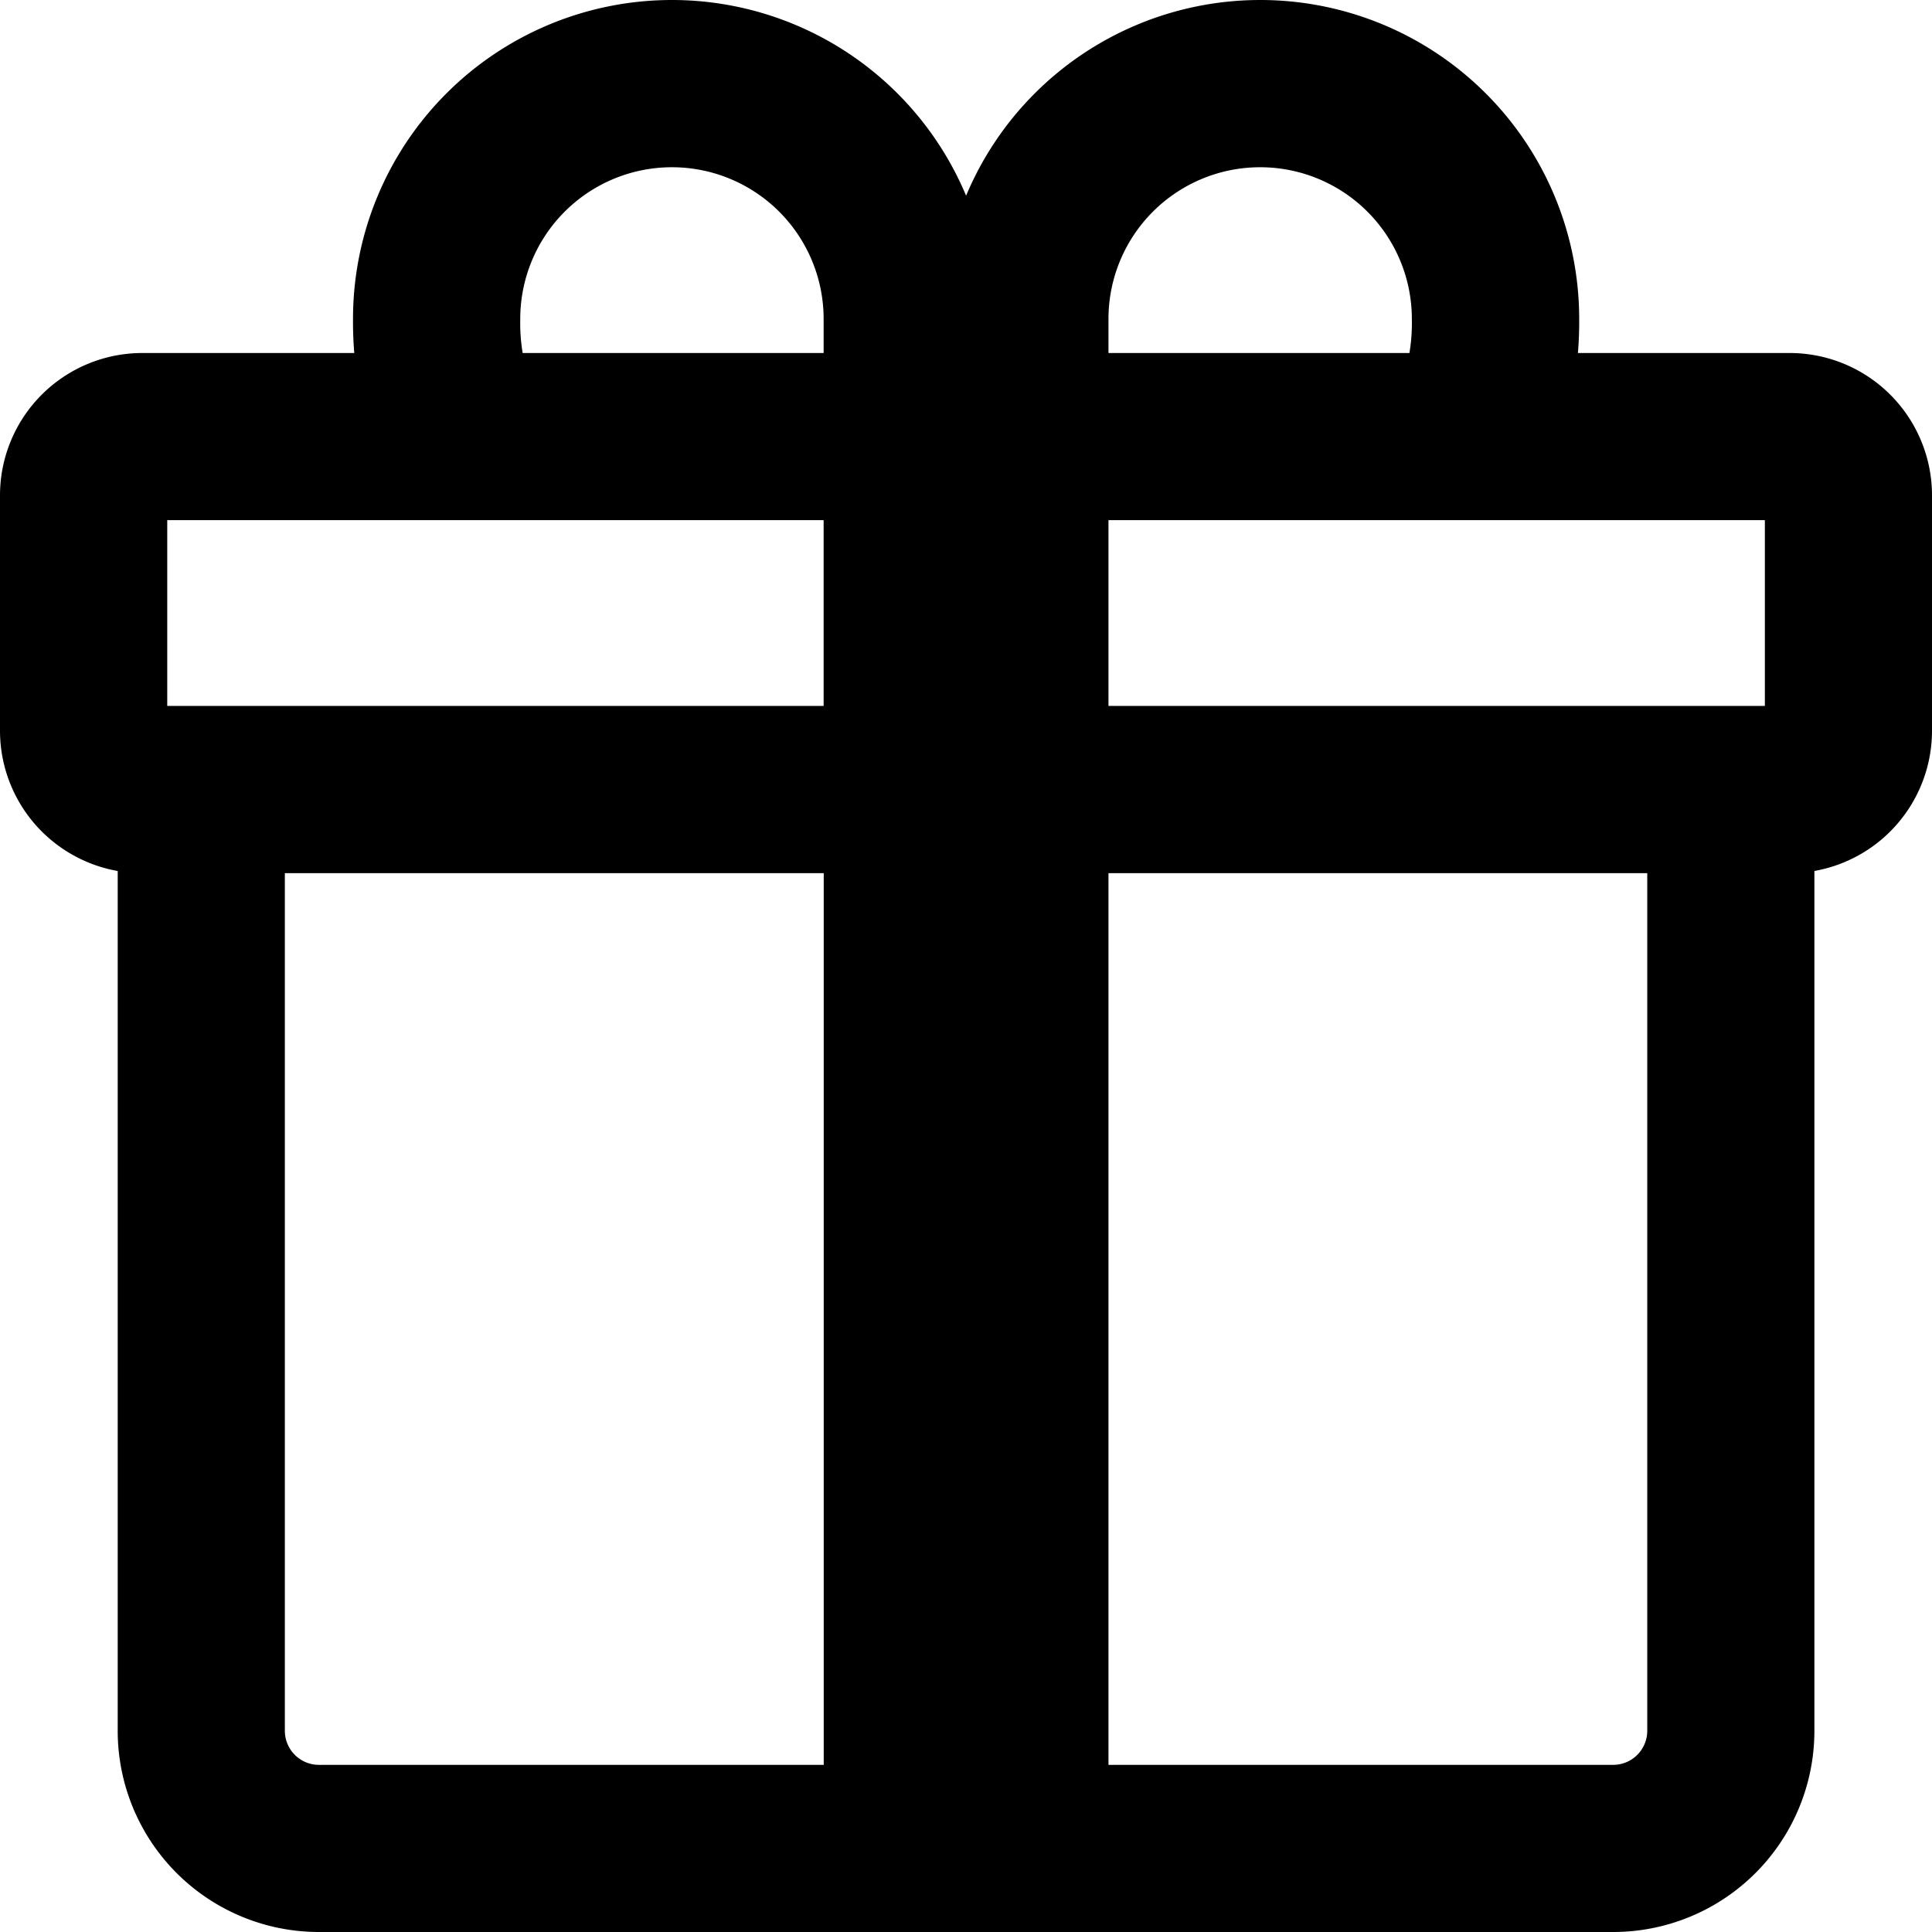 <svg xmlns="http://www.w3.org/2000/svg" width="19.5" height="19.5" viewBox="0 0 19.5 19.5">
  <g id="gift" transform="translate(0.25 0.25)">
    <path id="Path_254" data-name="Path 254" d="M3.563,2.969a2.969,2.969,0,1,1,5.938,0,2.969,2.969,0,0,1,5.938,0v.007a3.524,3.524,0,0,1-.045.587h2.42A1.187,1.187,0,0,1,19,4.75V7.125a1.188,1.188,0,0,1-1.187,1.188v8.906A1.781,1.781,0,0,1,16.031,19H2.969a1.781,1.781,0,0,1-1.781-1.781V8.313A1.188,1.188,0,0,1,0,7.125V4.75A1.187,1.187,0,0,1,1.188,3.563h2.42a3.524,3.524,0,0,1-.045-.587Zm1.268.594H8.313V2.969a1.781,1.781,0,1,0-3.562,0,2.064,2.064,0,0,0,.053.511.62.62,0,0,0,.027.083Zm5.857,0h3.482a.665.665,0,0,0,.027-.083,2.064,2.064,0,0,0,.053-.511,1.781,1.781,0,0,0-3.562,0ZM1.188,4.75V7.125H8.313V4.75Zm9.5,0V7.125h7.125V4.75Zm5.938,3.563H10.688v9.5h5.344a.594.594,0,0,0,.594-.594Zm-8.312,9.5v-9.5H2.375v8.906a.594.594,0,0,0,.594.594Z" transform="translate(0 0)" fill="currentColor" stroke="currentColor" stroke-width="0.5" fill-rule="evenodd"/>
  </g>
</svg>
